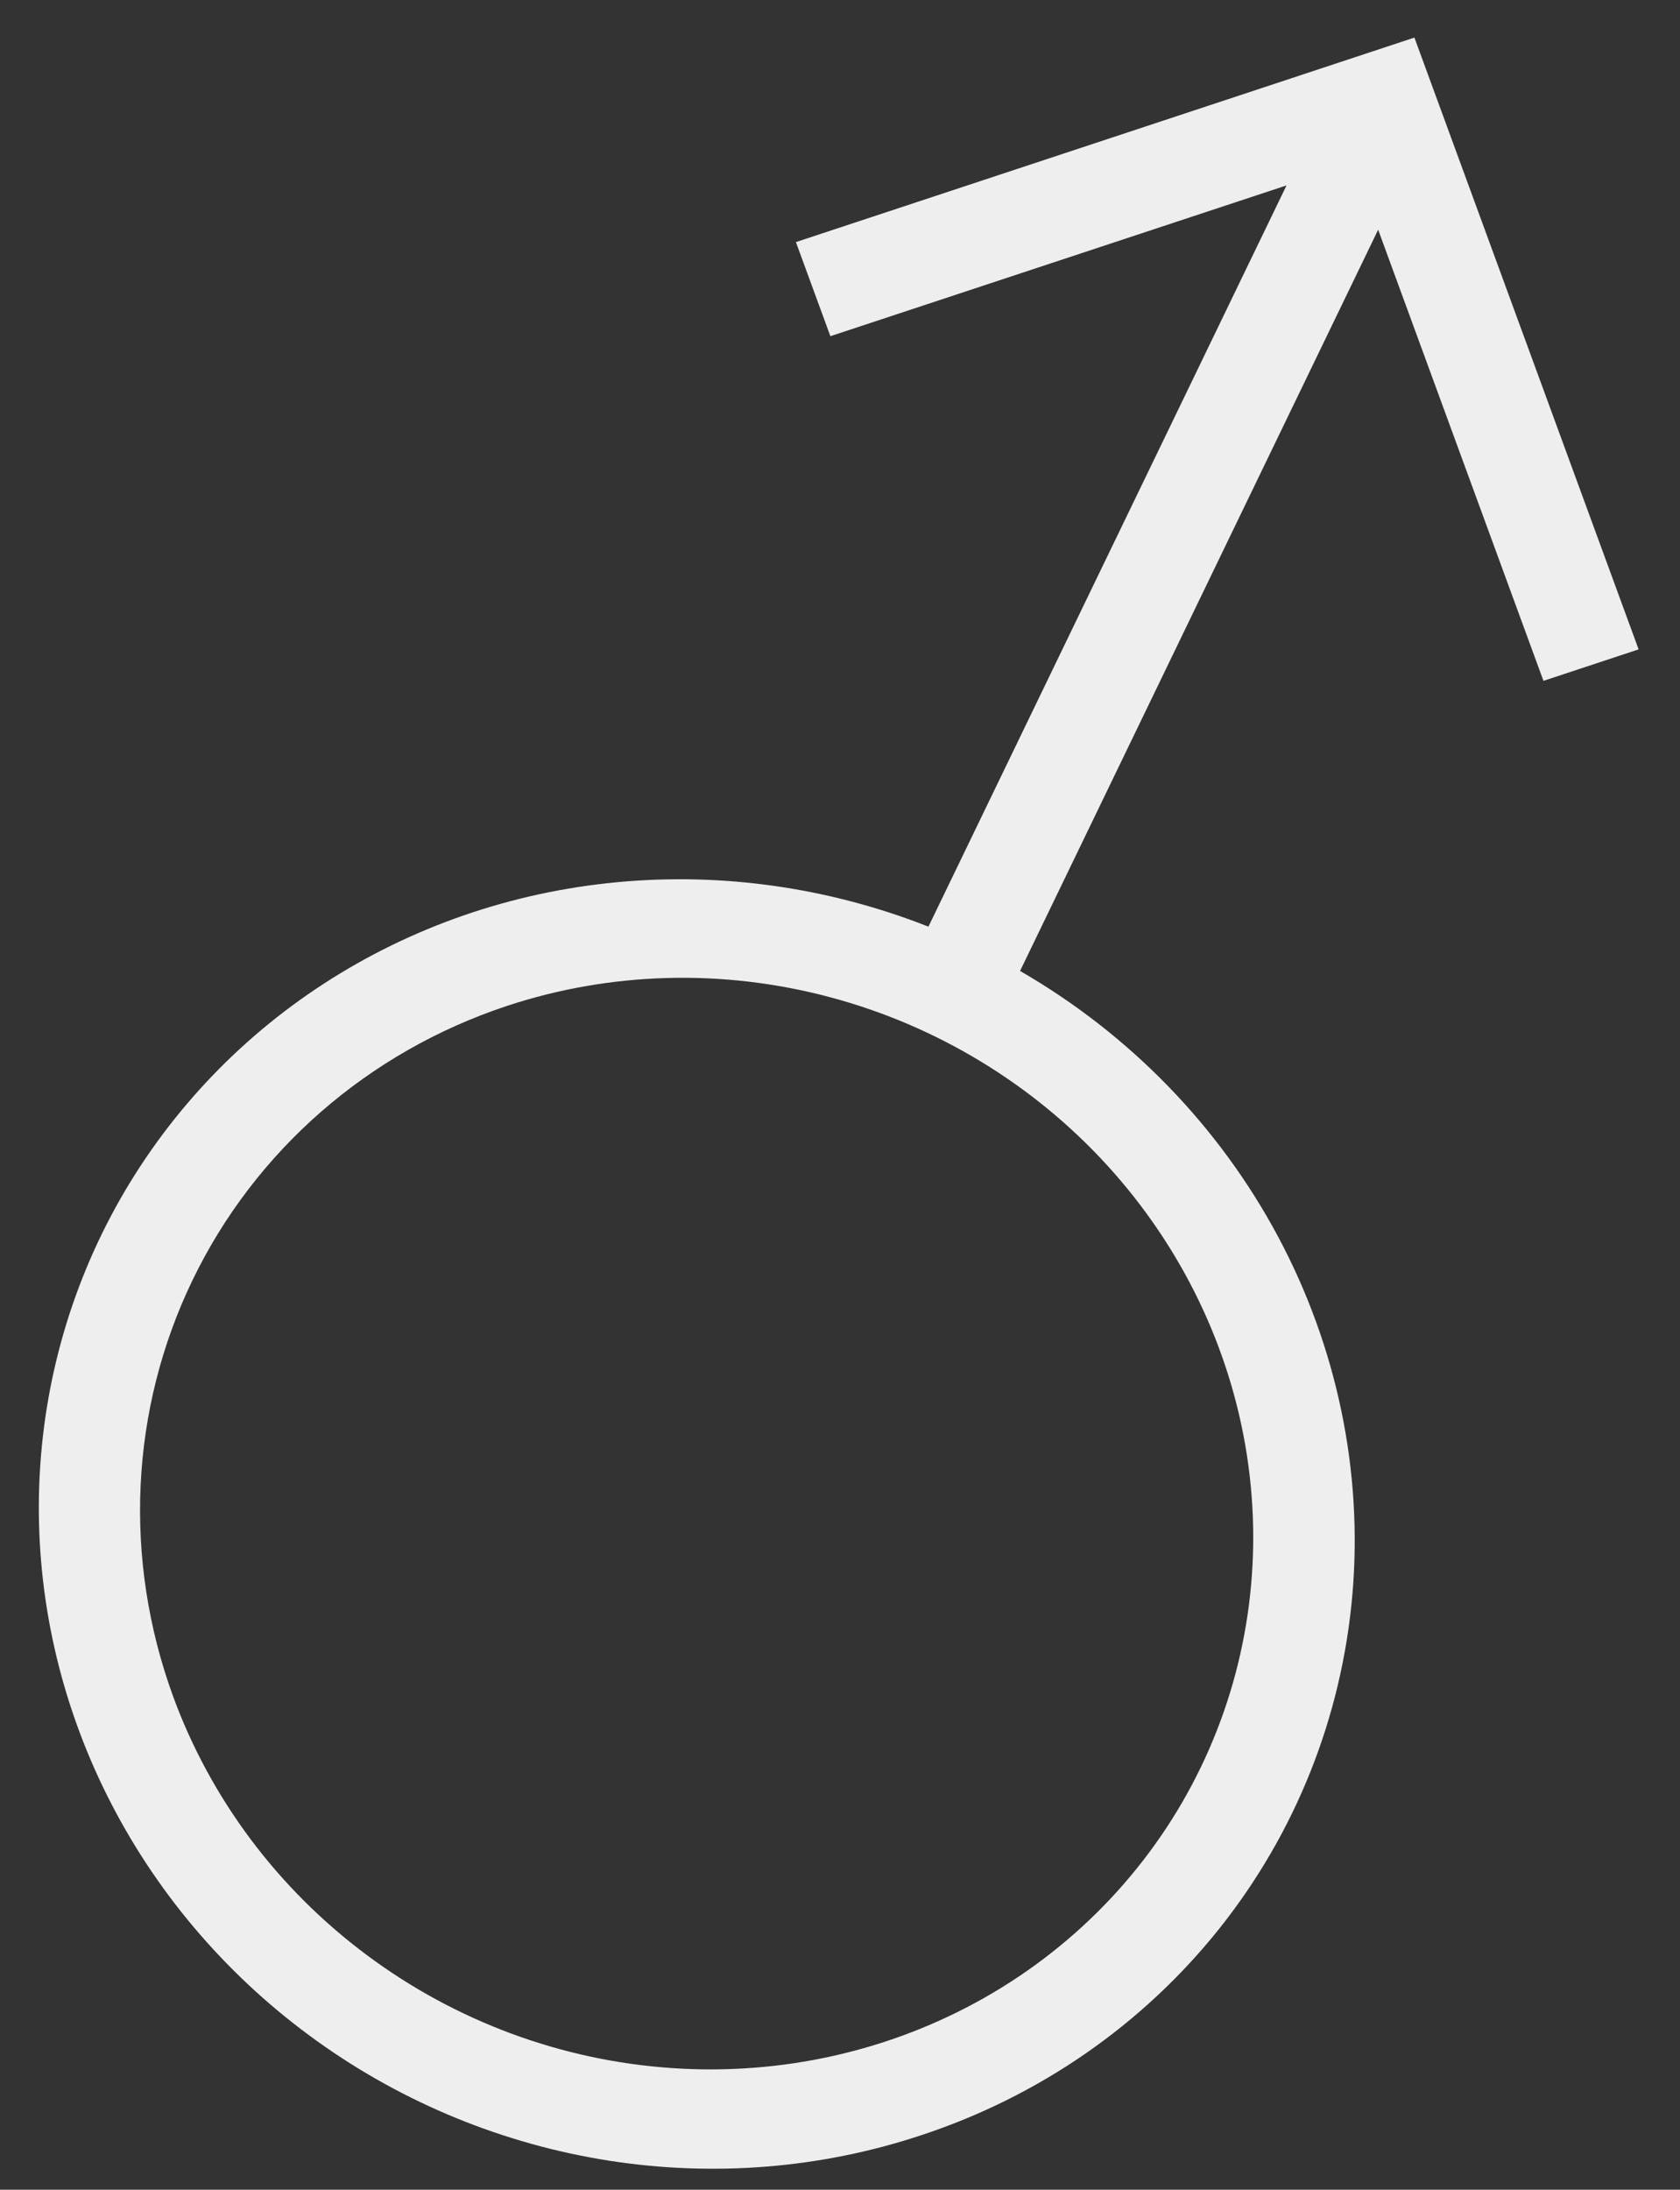 <svg width="33" height="43" viewBox="0 0 33 43" fill="none" xmlns="http://www.w3.org/2000/svg">
<rect x="0" y="0" width="33" height="43" fill="#333333" stroke="none"/>
<path d="M18.086 41.933C20.411 41.169 22.445 39.76 23.949 37.875C25.452 35.99 26.36 33.707 26.566 31.299C26.771 28.891 26.265 26.458 25.108 24.29C23.951 22.122 22.191 20.309 20.037 19.067L27.071 4.511L30.318 13.37L32.187 12.752L27.783 0.738L15.634 4.754L16.311 6.602L25.271 3.641L18.237 18.197C16.289 17.429 14.192 17.129 12.124 17.324C10.057 17.518 8.081 18.201 6.365 19.314C4.649 20.427 3.243 21.938 2.267 23.716C1.292 25.495 0.776 27.489 0.763 29.529C0.75 31.569 1.24 33.595 2.193 35.433C3.145 37.271 4.531 38.867 6.233 40.085C7.934 41.304 9.901 42.108 11.965 42.43C14.028 42.752 16.129 42.581 18.086 41.933ZM9.956 19.754C11.989 19.082 14.195 19.021 16.295 19.58C18.395 20.138 20.295 21.29 21.754 22.89C23.213 24.491 24.166 26.467 24.492 28.57C24.818 30.674 24.503 32.808 23.587 34.705C22.67 36.602 21.193 38.176 19.343 39.227C17.492 40.278 15.351 40.76 13.191 40.611C11.03 40.463 8.947 39.691 7.205 38.392C5.462 37.094 4.139 35.328 3.402 33.317C2.417 30.621 2.554 27.679 3.783 25.136C5.012 22.593 7.231 20.658 9.956 19.754Z" fill="#EEEEEE"/>
</svg>

